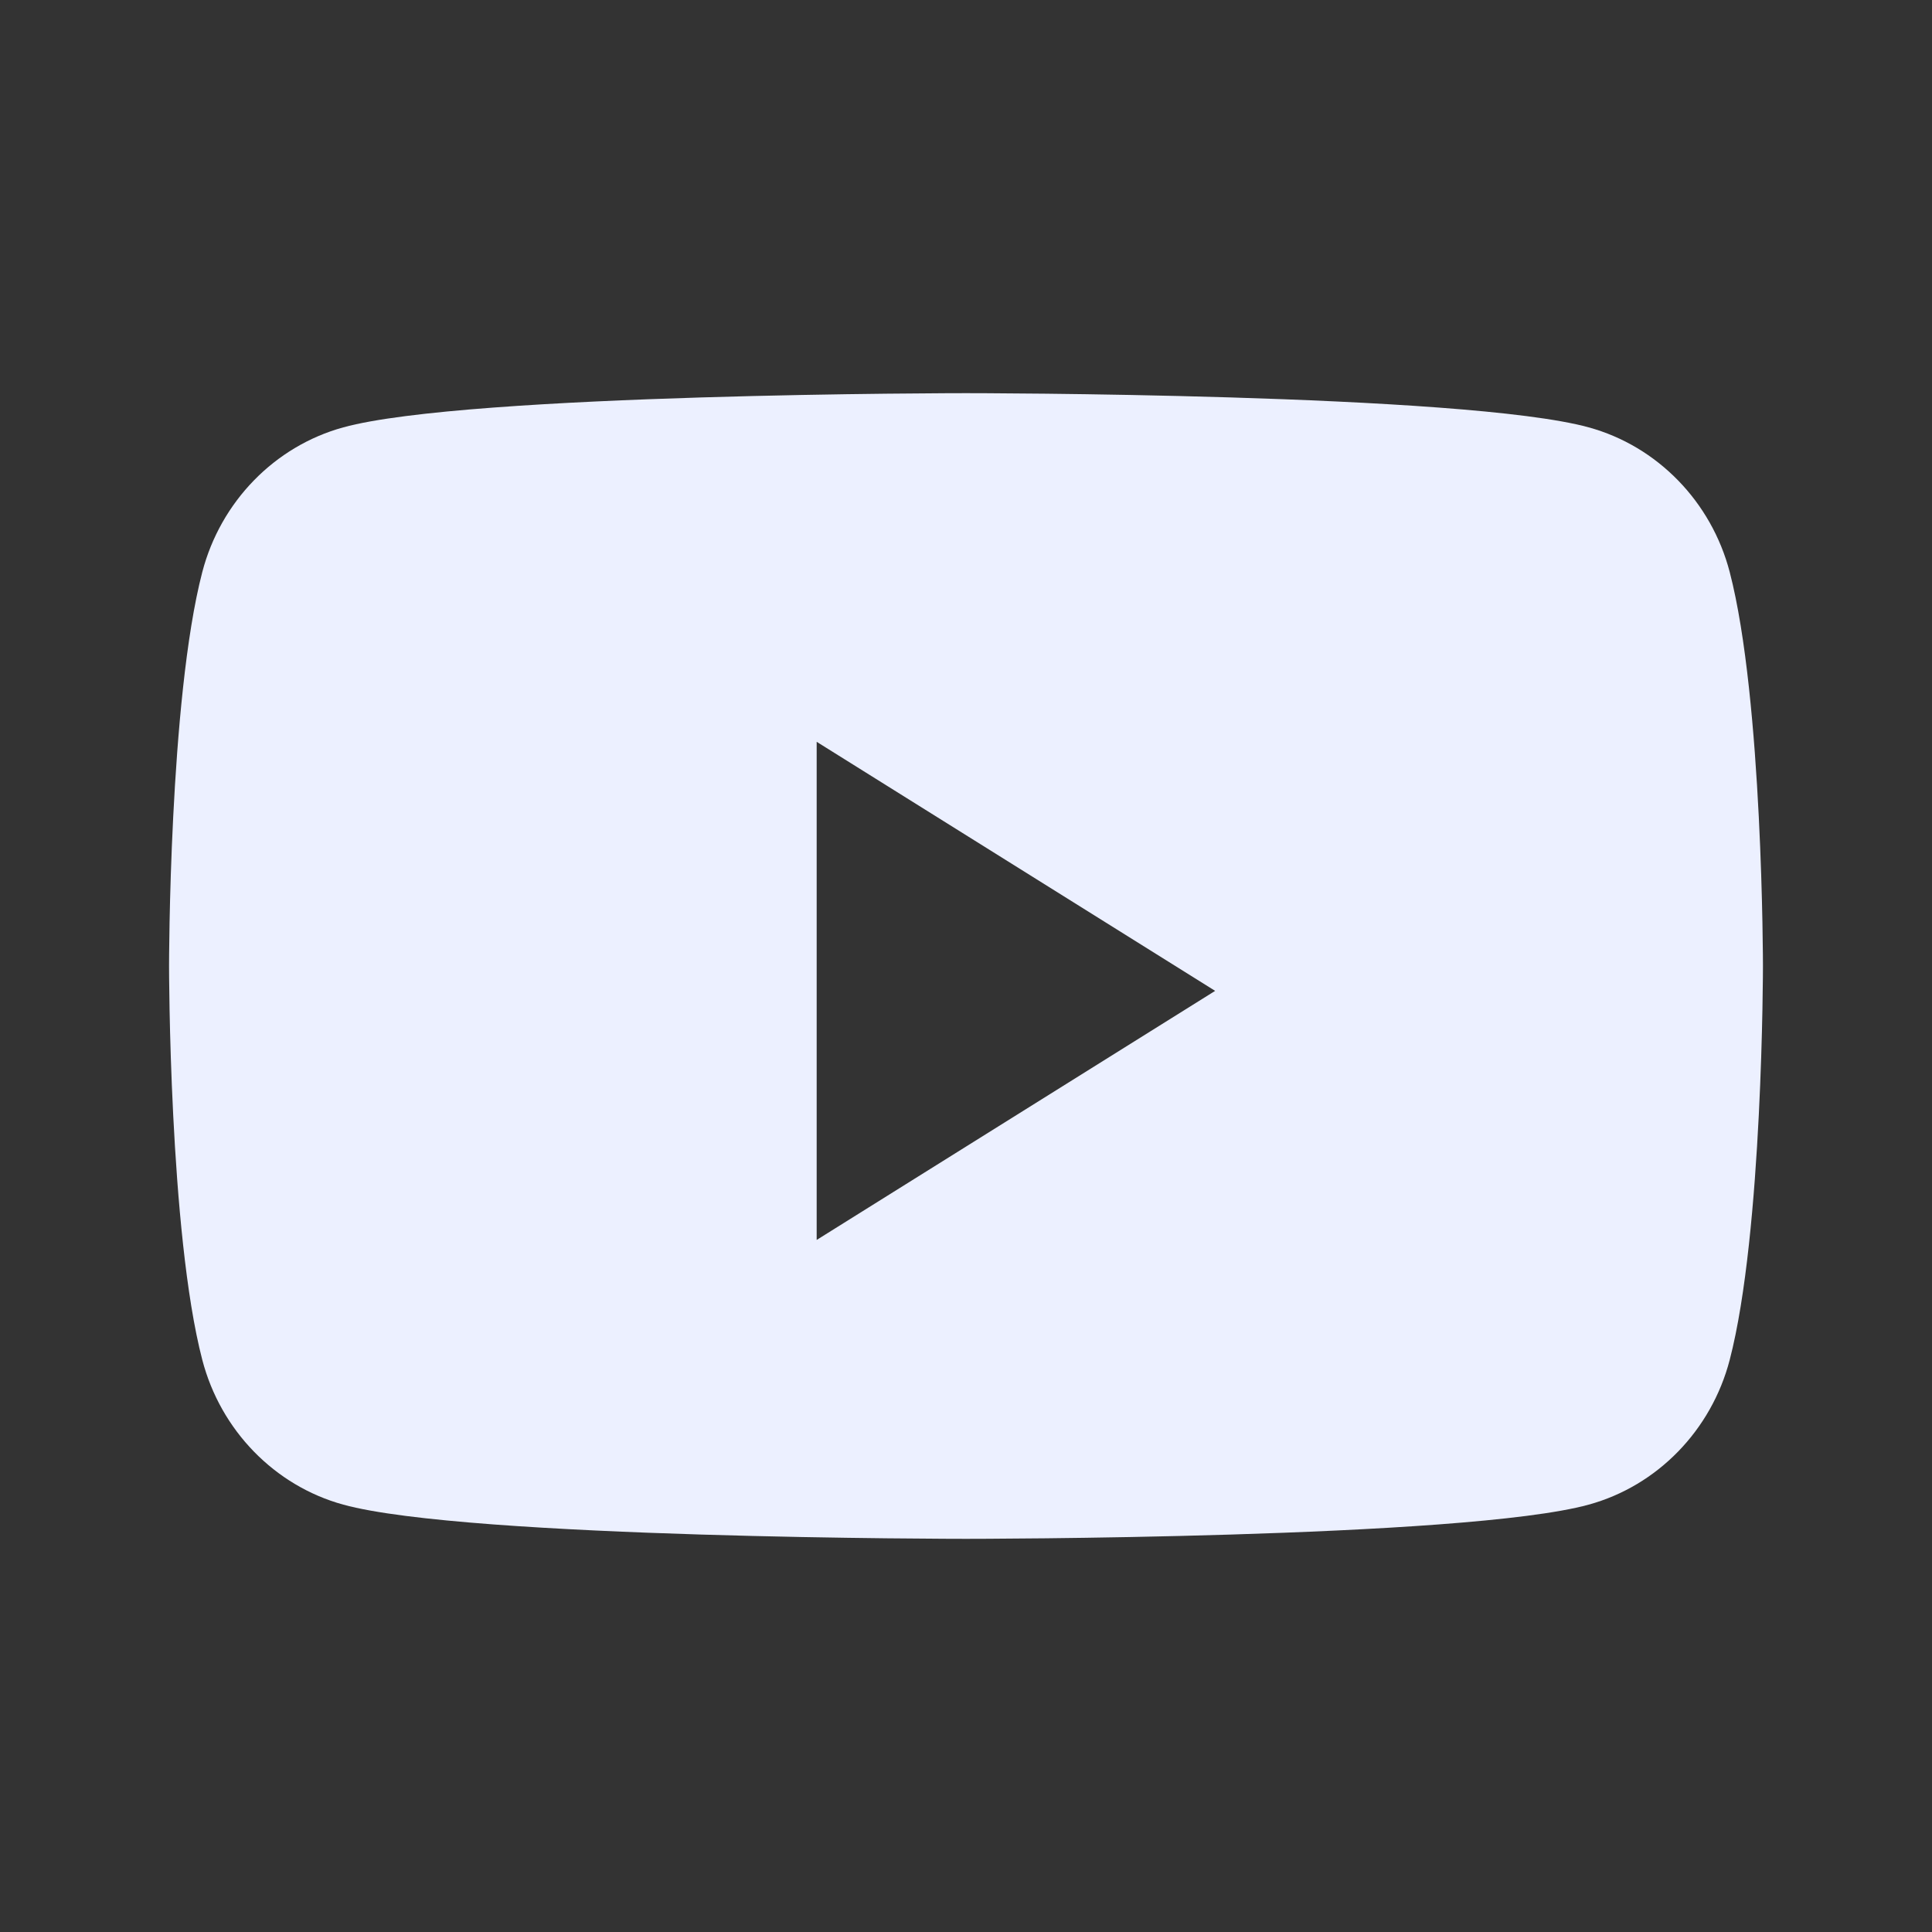 <svg width="24" height="24" viewBox="0 0 24 24" fill="none" xmlns="http://www.w3.org/2000/svg">
<rect x="0" y="0" width="24" height="24" fill="#333333" stroke="none"/>
<path fill-rule="evenodd" clip-rule="evenodd" d="M19.736 5.309C20.588 5.543 21.259 6.232 21.487 7.106C21.9 8.692 21.9 12 21.9 12C21.9 12 21.9 15.308 21.487 16.893C21.259 17.768 20.588 18.457 19.736 18.691C18.192 19.116 12 19.116 12 19.116C12 19.116 5.808 19.116 4.264 18.691C3.412 18.457 2.741 17.768 2.513 16.893C2.1 15.308 2.1 12 2.1 12C2.1 12 2.1 8.692 2.513 7.106C2.741 6.232 3.412 5.543 4.264 5.309C5.808 4.884 12 4.884 12 4.884C12 4.884 18.192 4.884 19.736 5.309ZM10.145 9.215V15.403L15.095 12.309L10.145 9.215Z" fill="#ECF0FF"/>
</svg>
